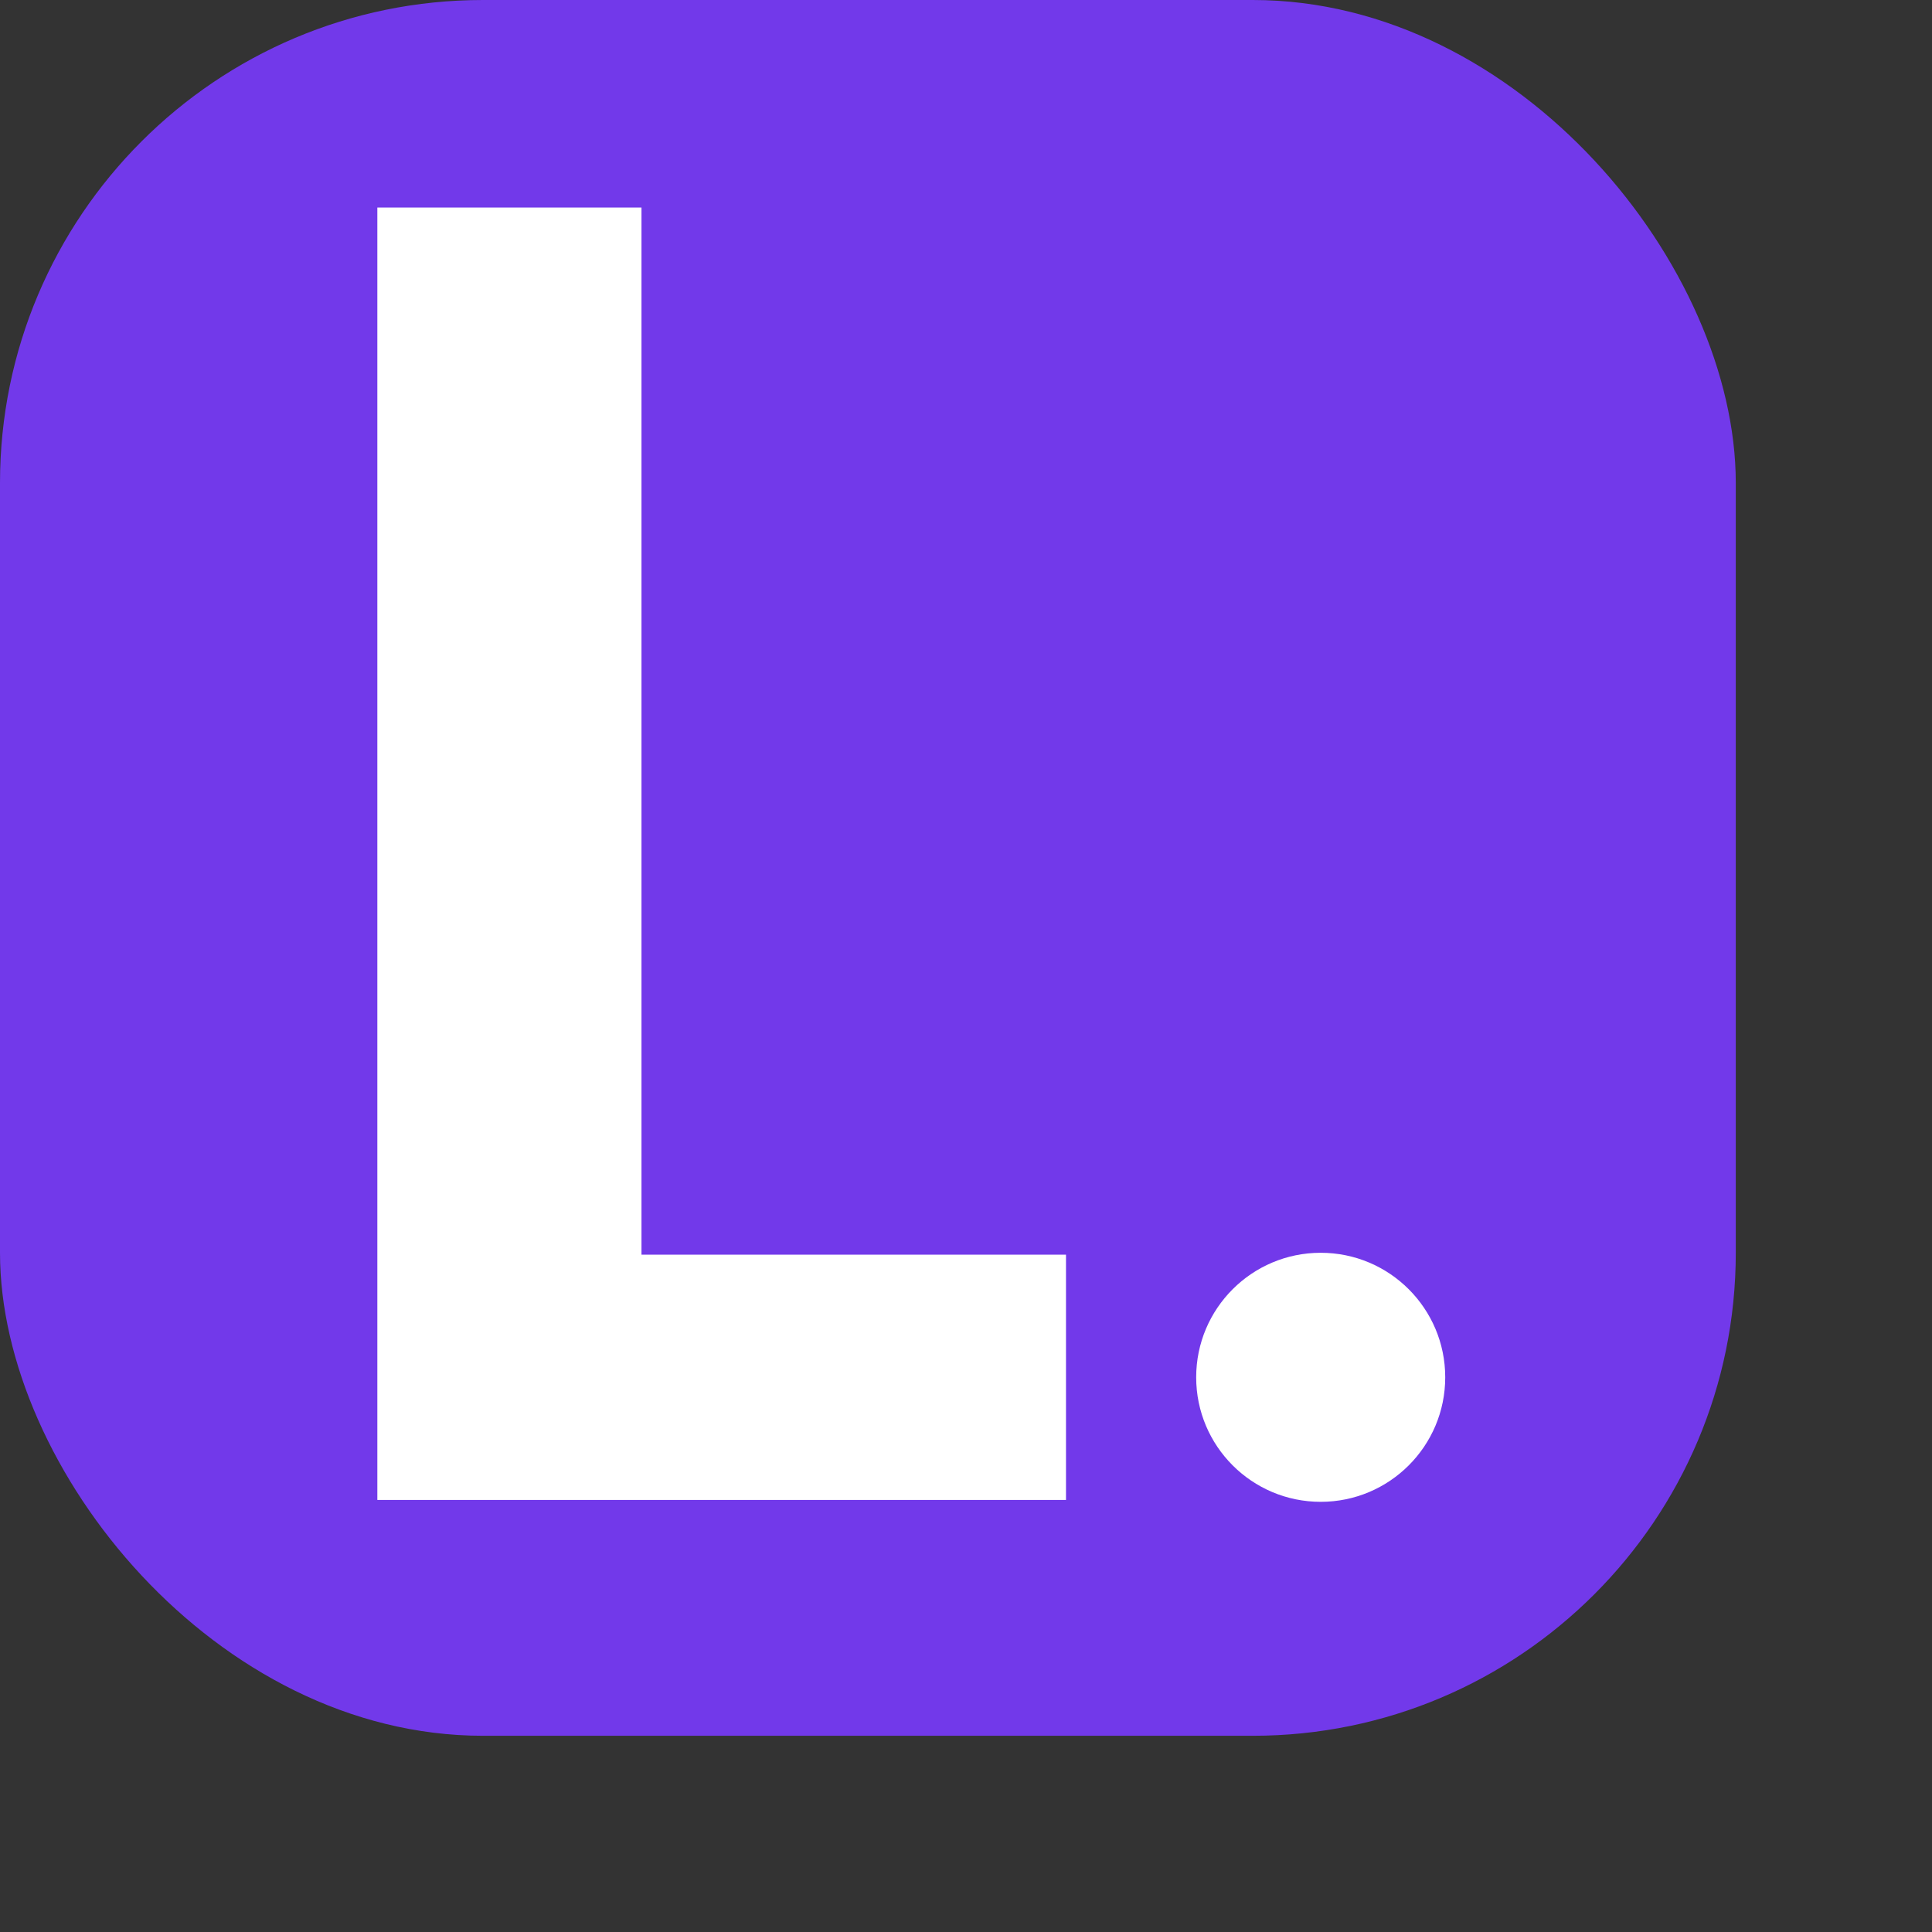 <svg xmlns="http://www.w3.org/2000/svg" viewBox="0 0 512 512" fill="none">
  <rect x="0" y="0" width="512" height="512" fill="#333333" stroke="none"/>
  <!-- Fond violet arrondi -->
  <rect width="460" height="460" rx="128" ry="128" fill="#7239ea"/>

  <!-- Lettre L vectorisée, légèrement décalée à gauche -->
  <g transform="translate(100, 55) scale(2.5)">
    <path d="M0 137V0H28V111H73V137H0Z" fill="#ffffff"/>
  </g>

  <!-- Point blanc plus à droite -->
  <circle cx="350" cy="365" r="33" fill="#ffffff"/>
</svg>
